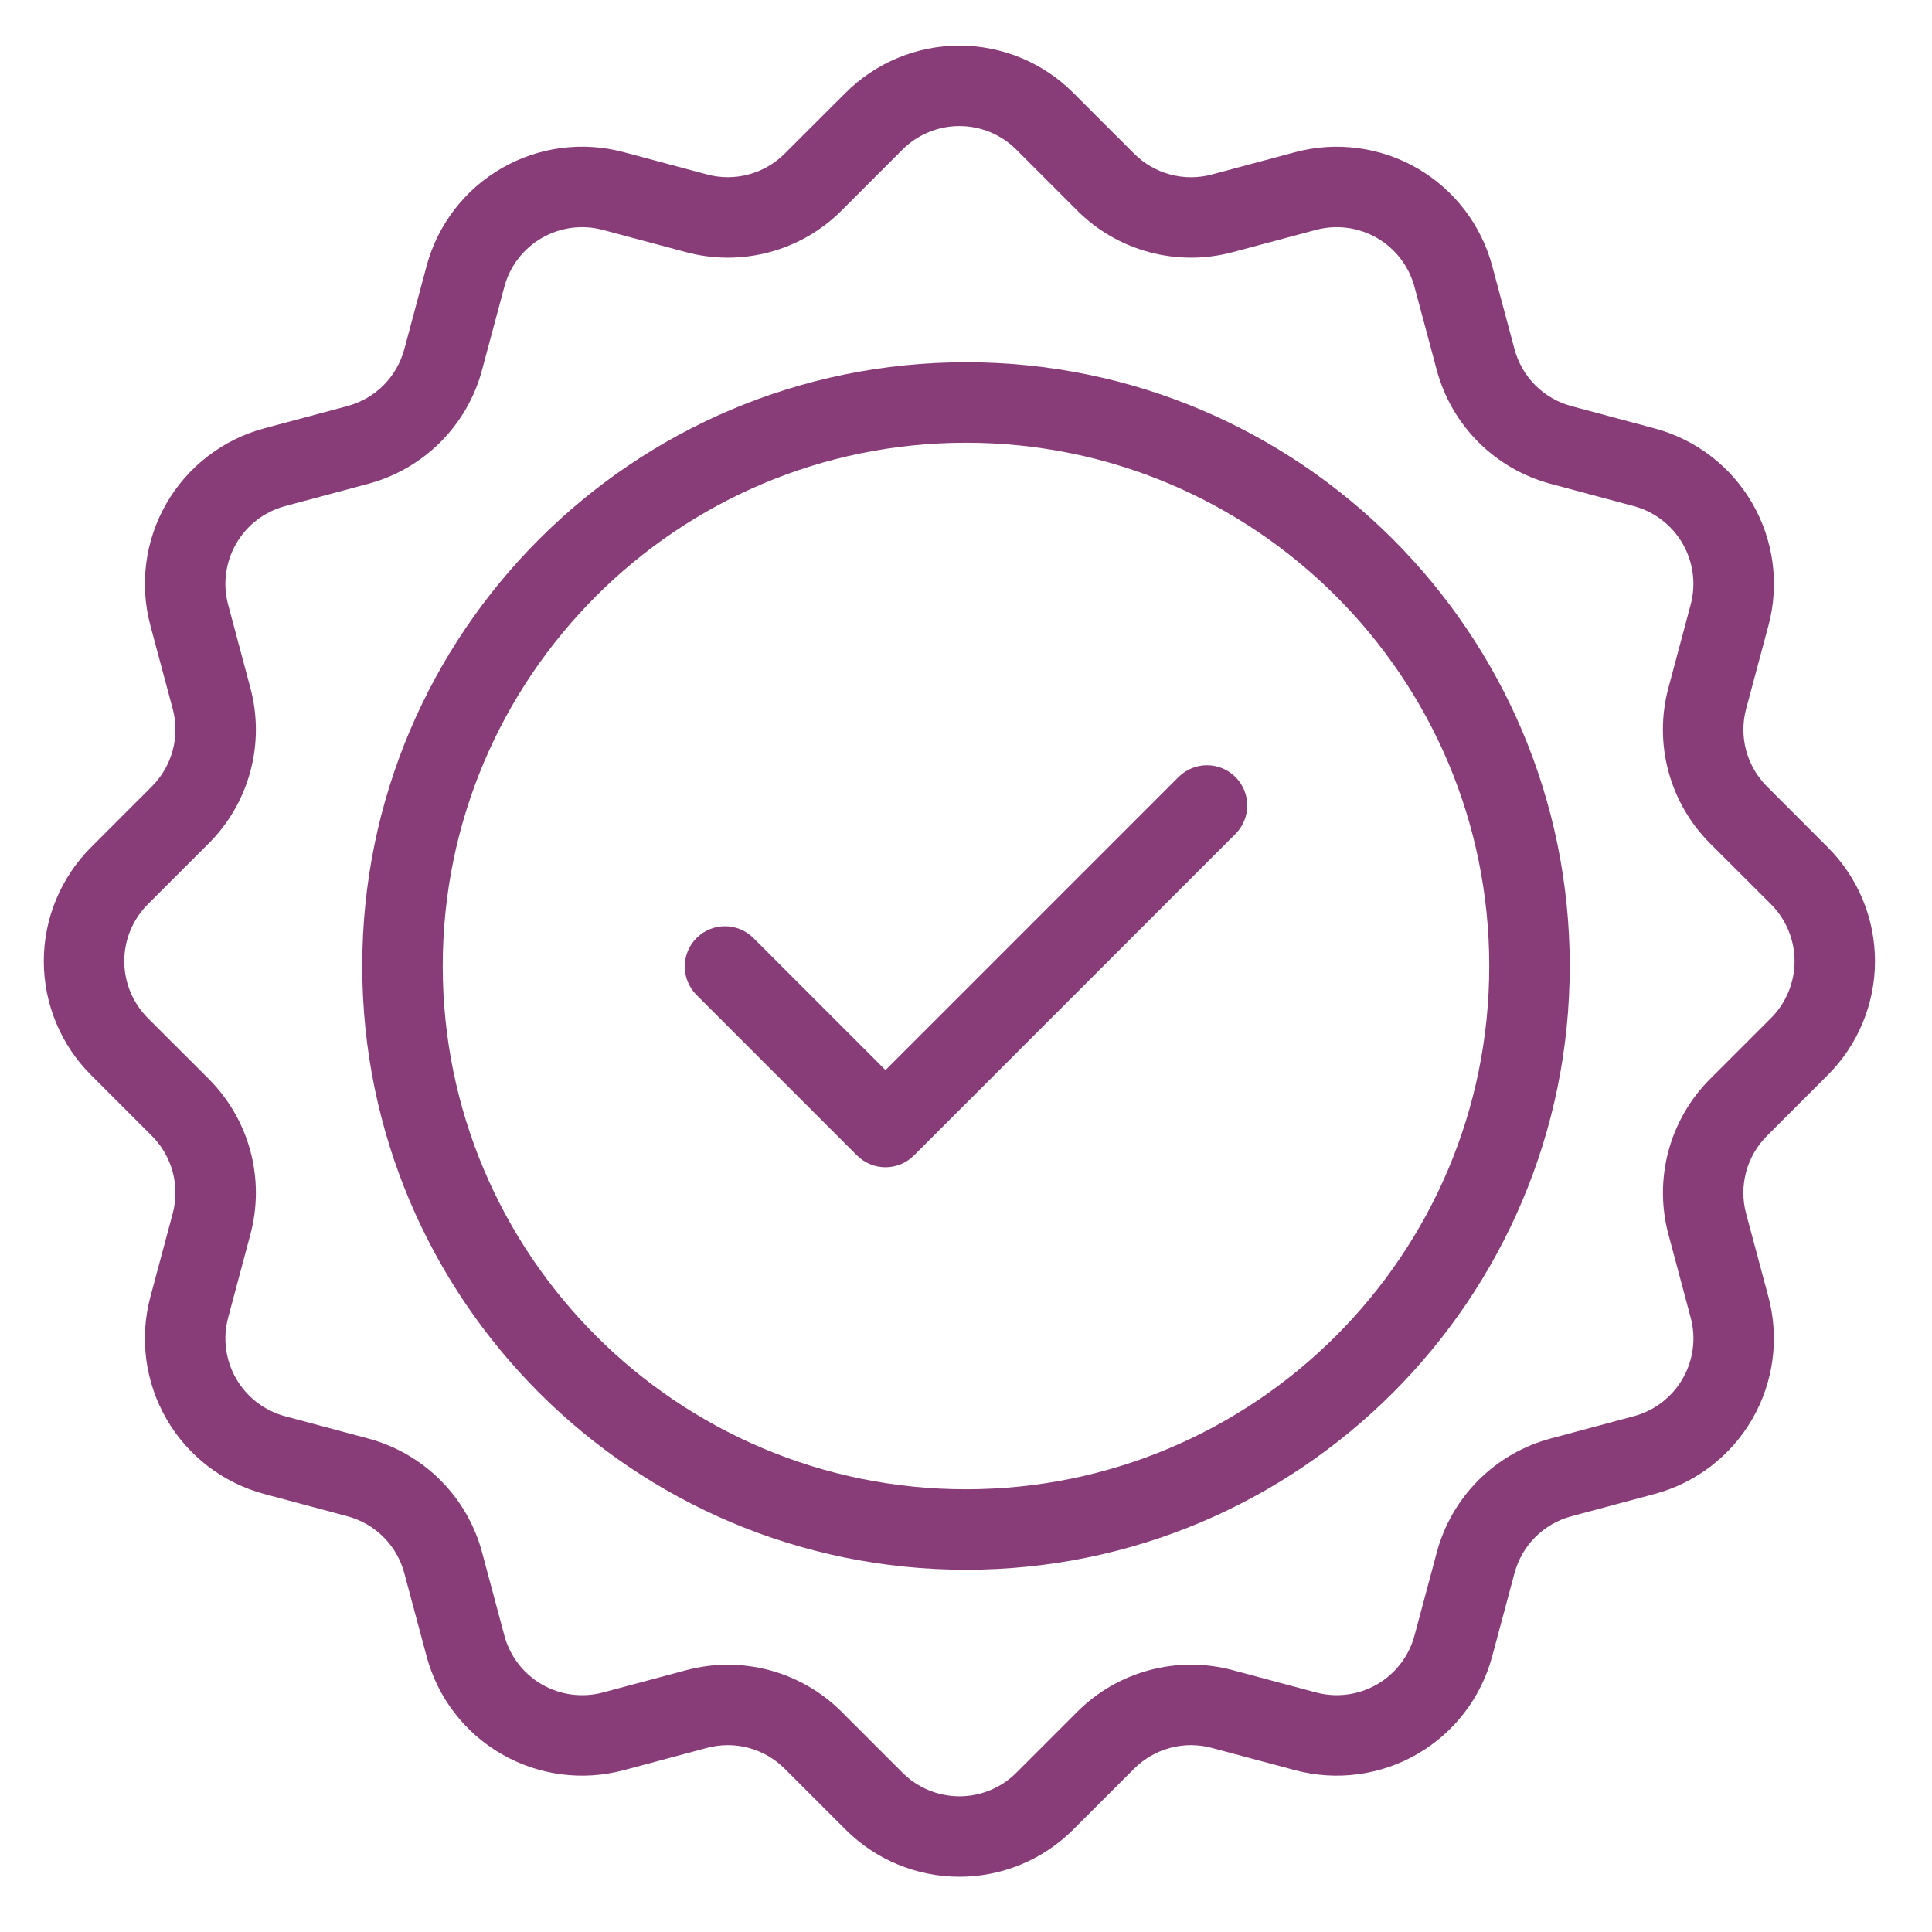 <svg width="80" height="80" viewBox="0 0 80 80" fill="none" xmlns="http://www.w3.org/2000/svg">
<path fill-rule="evenodd" clip-rule="evenodd" d="M35.017 3.84L32.492 6.362C32.078 6.775 31.563 7.073 30.998 7.224C30.433 7.375 29.838 7.375 29.273 7.223L25.827 6.3C24.119 5.843 22.3 6.083 20.77 6.967C19.239 7.851 18.122 9.306 17.665 11.013L16.742 14.458C16.591 15.024 16.293 15.539 15.88 15.953C15.466 16.367 14.95 16.664 14.385 16.815L10.94 17.738C9.233 18.196 7.777 19.313 6.893 20.843C6.009 22.374 5.77 24.193 6.227 25.9L7.15 29.347C7.302 29.912 7.302 30.506 7.151 31.072C7 31.637 6.702 32.152 6.288 32.565L3.767 35.088C3.148 35.707 2.657 36.441 2.322 37.25C1.987 38.058 1.814 38.925 1.814 39.8C1.814 40.675 1.987 41.542 2.322 42.35C2.657 43.159 3.148 43.893 3.767 44.512L6.288 47.035C7.132 47.877 7.458 49.103 7.15 50.253L6.227 53.7C5.77 55.407 6.009 57.226 6.893 58.757C7.777 60.288 9.233 61.404 10.94 61.862L14.385 62.785C15.537 63.093 16.435 63.99 16.742 65.142L17.665 68.587C18.122 70.294 19.239 71.75 20.77 72.633C22.3 73.517 24.119 73.757 25.827 73.3L29.273 72.377C29.838 72.225 30.433 72.225 30.998 72.376C31.563 72.527 32.078 72.825 32.492 73.238L35.015 75.76C35.634 76.379 36.368 76.87 37.177 77.205C37.985 77.54 38.852 77.712 39.727 77.712C40.602 77.712 41.468 77.54 42.277 77.205C43.085 76.87 43.82 76.379 44.438 75.76L46.962 73.238C47.375 72.825 47.89 72.527 48.455 72.376C49.02 72.225 49.615 72.225 50.18 72.377L53.627 73.3C55.334 73.757 57.153 73.517 58.684 72.633C60.214 71.75 61.331 70.294 61.788 68.587L62.712 65.142C62.863 64.576 63.16 64.061 63.574 63.647C63.988 63.233 64.503 62.936 65.068 62.785L68.513 61.862C70.221 61.404 71.676 60.288 72.56 58.757C73.444 57.226 73.684 55.407 73.227 53.7L72.303 50.253C72.152 49.688 72.151 49.094 72.303 48.529C72.454 47.964 72.751 47.449 73.165 47.035L75.687 44.512C76.306 43.893 76.797 43.159 77.132 42.35C77.467 41.542 77.639 40.675 77.639 39.8C77.639 38.925 77.467 38.058 77.132 37.25C76.797 36.441 76.306 35.707 75.687 35.088L73.167 32.567C72.753 32.153 72.456 31.638 72.304 31.073C72.153 30.508 72.153 29.913 72.305 29.348L73.228 25.902C73.686 24.194 73.446 22.375 72.562 20.845C71.678 19.314 70.222 18.198 68.515 17.74L65.07 16.817C64.505 16.666 63.989 16.368 63.575 15.955C63.162 15.541 62.864 15.025 62.713 14.46L61.79 11.015C61.333 9.308 60.216 7.852 58.685 6.968C57.155 6.084 55.336 5.845 53.628 6.302L50.182 7.225C49.617 7.377 49.022 7.377 48.457 7.226C47.892 7.075 47.377 6.777 46.963 6.363L44.44 3.842C43.822 3.223 43.087 2.732 42.279 2.397C41.47 2.062 40.603 1.889 39.728 1.889C38.853 1.889 37.987 2.062 37.178 2.397C36.37 2.732 35.635 3.223 35.017 3.842V3.84ZM37.37 6.195C37.995 5.57 38.843 5.219 39.727 5.219C40.611 5.219 41.458 5.57 42.083 6.195L44.605 8.718C45.432 9.545 46.463 10.14 47.593 10.442C48.722 10.745 49.912 10.745 51.042 10.442L54.488 9.52C55.342 9.291 56.252 9.411 57.017 9.853C57.783 10.295 58.341 11.023 58.57 11.877L59.493 15.323C59.796 16.453 60.391 17.482 61.218 18.309C62.045 19.136 63.074 19.73 64.203 20.033L67.65 20.957C68.504 21.186 69.232 21.744 69.674 22.51C70.115 23.275 70.235 24.185 70.007 25.038L69.085 28.485C68.782 29.615 68.782 30.804 69.084 31.934C69.387 33.064 69.981 34.094 70.808 34.922L73.333 37.443C73.958 38.069 74.309 38.916 74.309 39.8C74.309 40.684 73.958 41.532 73.333 42.157L70.81 44.678C69.983 45.506 69.389 46.536 69.086 47.666C68.784 48.796 68.784 49.985 69.087 51.115L70.008 54.562C70.237 55.416 70.117 56.325 69.675 57.09C69.233 57.856 68.505 58.414 67.652 58.643L64.205 59.567C63.076 59.87 62.046 60.464 61.219 61.291C60.393 62.118 59.798 63.148 59.495 64.277L58.572 67.723C58.343 68.577 57.784 69.305 57.019 69.747C56.254 70.189 55.344 70.309 54.49 70.08L51.043 69.158C49.914 68.855 48.724 68.855 47.594 69.158C46.464 69.46 45.434 70.055 44.607 70.882L42.085 73.405C41.46 74.03 40.612 74.381 39.728 74.381C38.845 74.381 37.997 74.03 37.372 73.405L34.85 70.883C34.023 70.056 32.992 69.462 31.863 69.159C30.733 68.857 29.543 68.857 28.413 69.16L24.967 70.082C24.113 70.31 23.203 70.19 22.438 69.749C21.673 69.307 21.114 68.579 20.885 67.725L19.962 64.278C19.659 63.149 19.064 62.118 18.237 61.291C17.41 60.465 16.38 59.87 15.25 59.567L11.803 58.643C10.95 58.414 10.222 57.856 9.78 57.09C9.338 56.325 9.218 55.416 9.447 54.562L10.368 51.115C10.671 49.985 10.672 48.796 10.369 47.666C10.067 46.536 9.472 45.506 8.645 44.678L6.122 42.157C5.497 41.532 5.146 40.684 5.146 39.8C5.146 38.916 5.497 38.069 6.122 37.443L8.645 34.922C9.472 34.094 10.067 33.064 10.369 31.934C10.672 30.804 10.671 29.615 10.368 28.485L9.447 25.038C9.218 24.185 9.338 23.275 9.78 22.51C10.222 21.744 10.95 21.186 11.803 20.957L15.25 20.033C16.379 19.73 17.409 19.136 18.236 18.309C19.062 17.482 19.657 16.453 19.96 15.323L20.883 11.877C21.112 11.023 21.671 10.295 22.436 9.853C23.202 9.411 24.111 9.291 24.965 9.52L28.412 10.442C29.541 10.745 30.731 10.745 31.861 10.442C32.991 10.14 34.021 9.545 34.848 8.718L37.37 6.195Z" fill="#883D78"/>
<path fill-rule="evenodd" clip-rule="evenodd" d="M40 15C26.202 15 15 26.202 15 40C15 53.798 26.202 65 40 65C53.798 65 65 53.798 65 40C65 26.202 53.798 15 40 15ZM40 18.333C51.958 18.333 61.667 28.042 61.667 40C61.667 51.958 51.958 61.667 40 61.667C28.042 61.667 18.333 51.958 18.333 40C18.333 28.042 28.042 18.333 40 18.333Z" fill="#883D78"/>
<path fill-rule="evenodd" clip-rule="evenodd" d="M28.821 41.178L35.488 47.845C35.643 48 35.826 48.123 36.029 48.207C36.231 48.291 36.447 48.334 36.666 48.334C36.885 48.334 37.102 48.291 37.304 48.207C37.506 48.123 37.69 48 37.845 47.845L51.178 34.512C51.482 34.197 51.65 33.776 51.646 33.339C51.642 32.902 51.467 32.484 51.158 32.175C50.849 31.866 50.431 31.691 49.994 31.687C49.557 31.683 49.136 31.852 48.821 32.155L36.666 44.31L31.178 38.822C30.864 38.518 30.443 38.35 30.006 38.354C29.569 38.358 29.151 38.533 28.842 38.842C28.533 39.151 28.357 39.569 28.354 40.006C28.35 40.443 28.518 40.864 28.821 41.178Z" fill="#883D78"/>
</svg>
